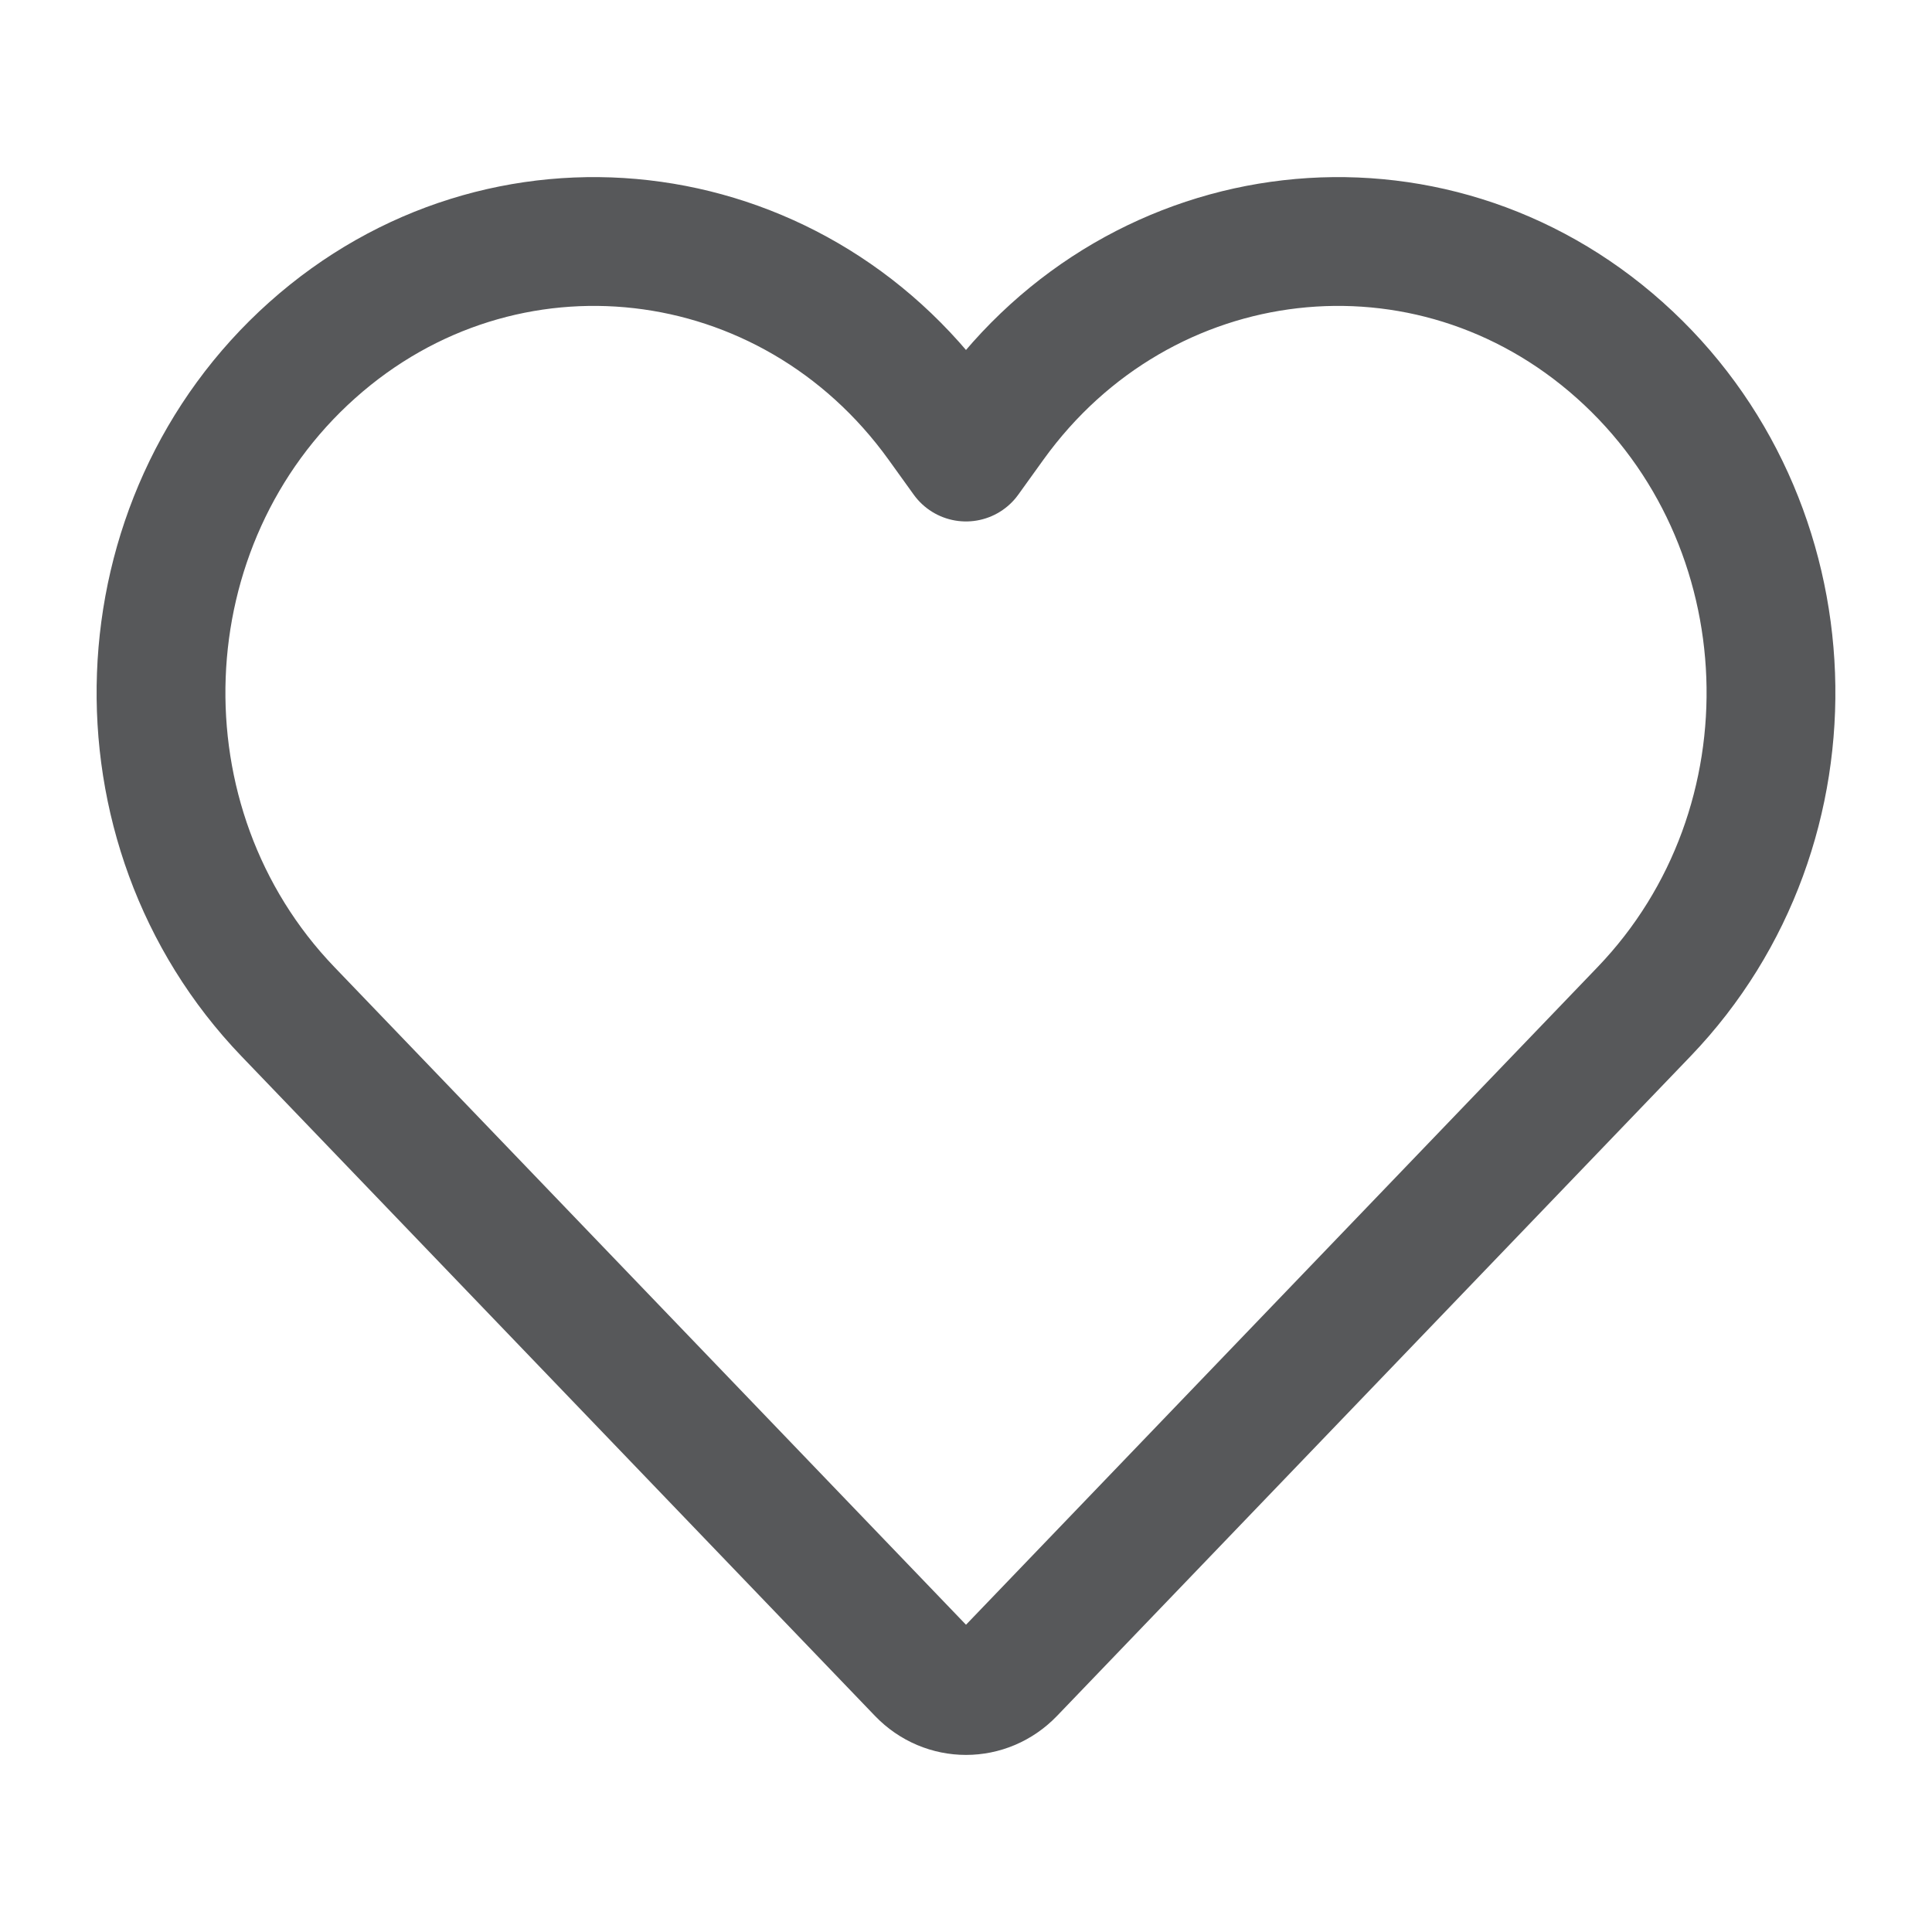 <?xml version="1.0" encoding="UTF-8"?> <svg xmlns="http://www.w3.org/2000/svg" width="30" height="30" viewBox="0 0 30 30" fill="none"> <path d="M14.307 25.951L4.47 15.708C1.7 12.823 1.874 8.092 4.849 5.437C7.8 2.802 12.275 3.314 14.608 6.552L15 7.097L15.392 6.552C17.724 3.314 22.2 2.802 25.151 5.437C28.126 8.092 28.3 12.823 25.53 15.708L15.693 25.951C15.31 26.35 14.69 26.35 14.307 25.951Z" stroke="#57585A" stroke-width="2" stroke-linecap="round" stroke-linejoin="round"></path> </svg> 